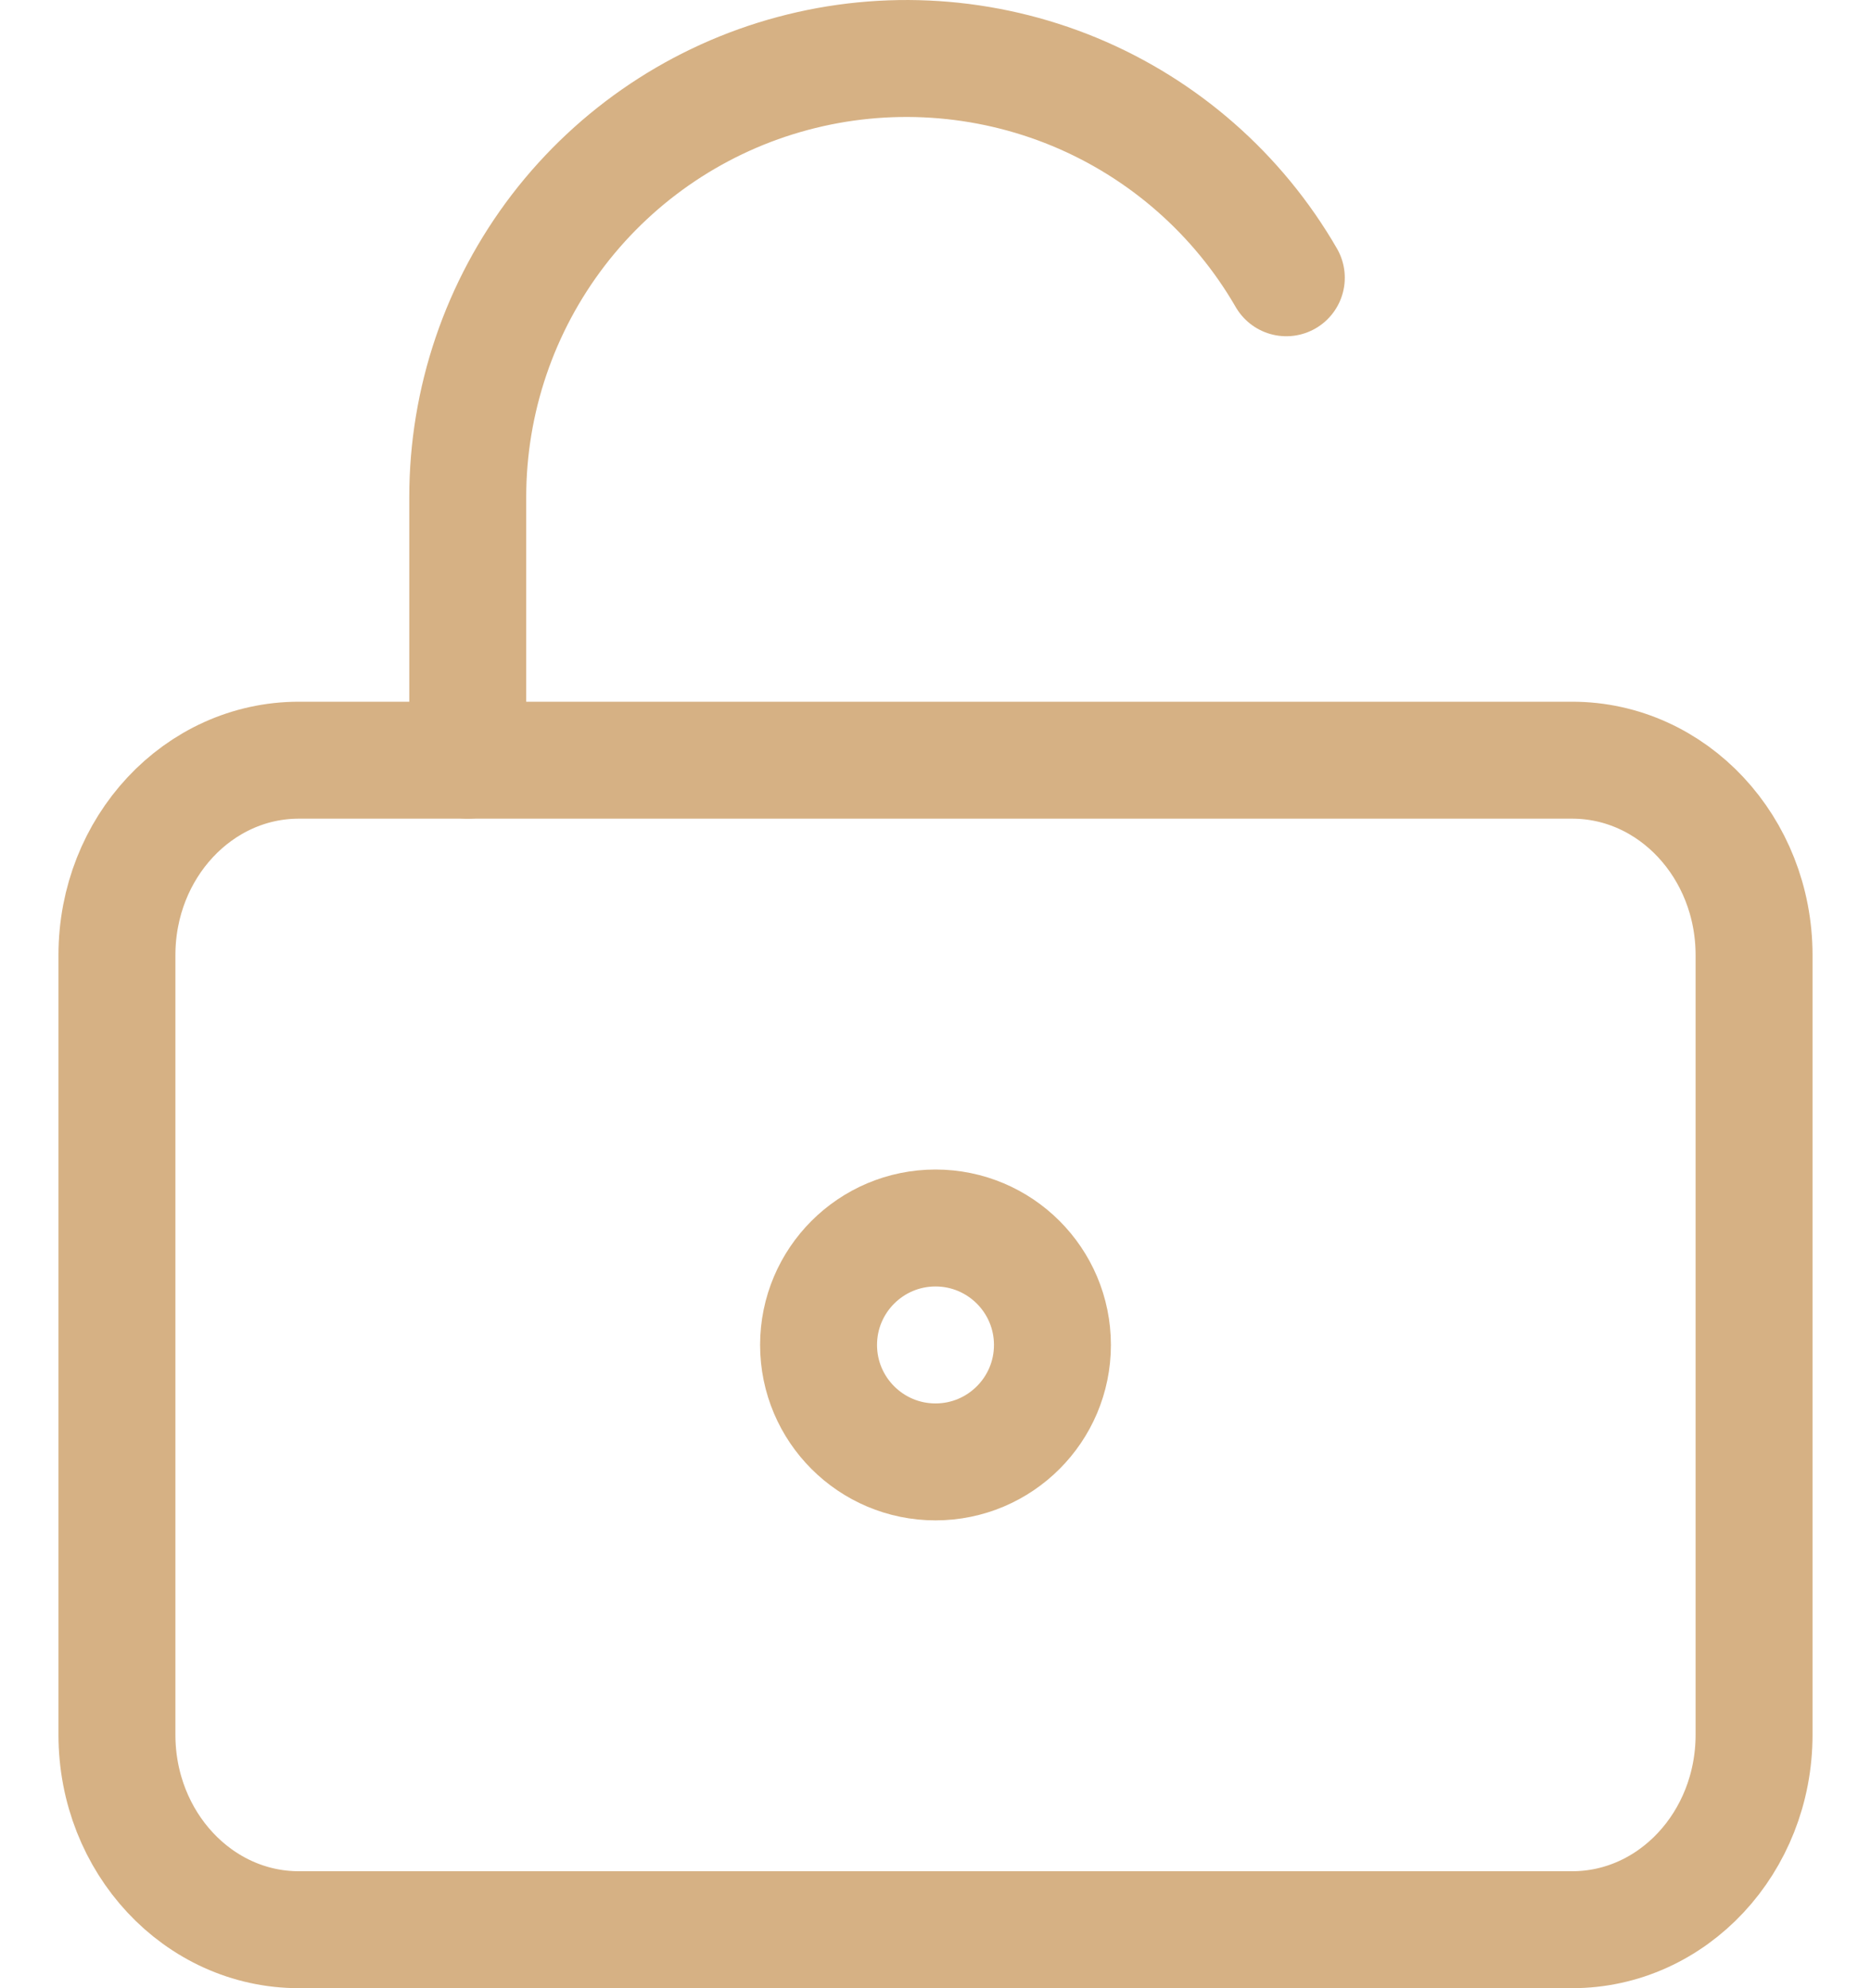 <svg xmlns="http://www.w3.org/2000/svg" width="16" height="17" viewBox="0 0 16 17" fill="none">
<path d="M8 12.5C8.552 12.5 9 12.052 9 11.5C9 10.948 8.552 10.5 8 10.5C7.448 10.5 7 10.948 7 11.5C7 12.052 7.448 12.5 8 12.5Z" stroke="#D6B184" stroke-linecap="round" stroke-linejoin="round"/>
<path d="M13.444 6.5H2.556C1.696 6.5 1 7.246 1 8.167V14.833C1 15.754 1.696 16.5 2.556 16.5H13.444C14.304 16.5 15 15.754 15 14.833V8.167C15 7.246 14.304 6.5 13.444 6.5Z" stroke="#D6B184" stroke-linecap="round" stroke-linejoin="round"/>
<path d="M4 6.5V4.25C4 3.424 4.273 2.622 4.775 1.967C5.278 1.312 5.983 0.841 6.78 0.628C7.578 0.414 8.424 0.47 9.187 0.785C9.95 1.101 10.587 1.66 11 2.375" stroke="#D6B184" stroke-linecap="round" stroke-linejoin="round"/>
</svg>